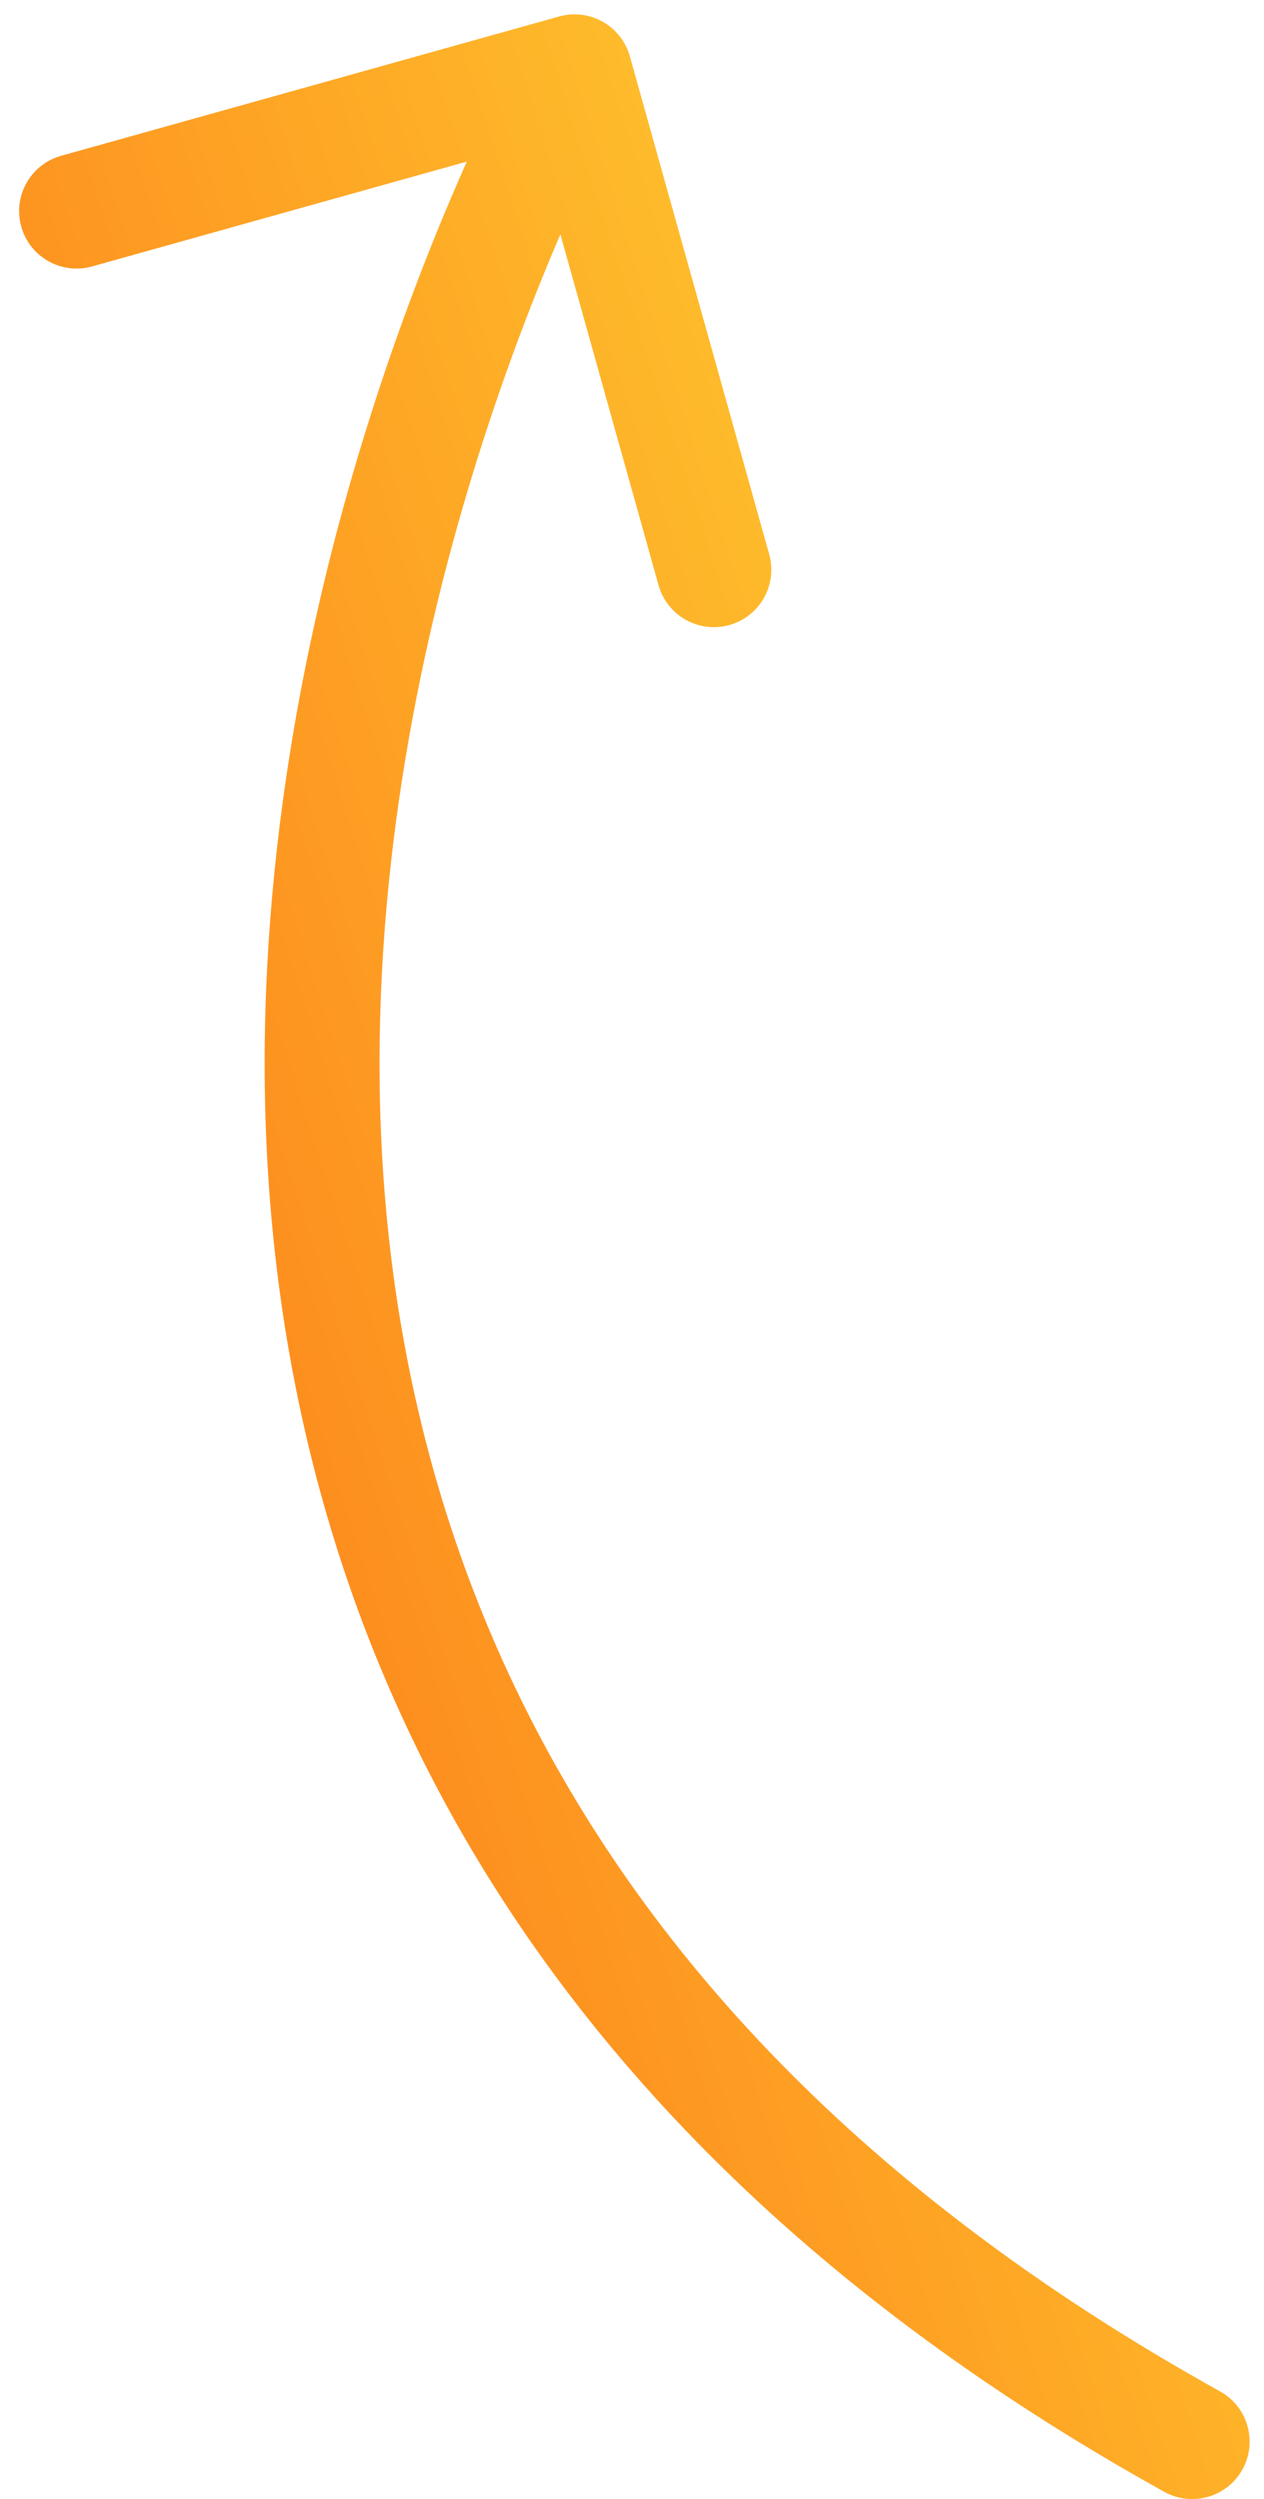 <?xml version="1.0" encoding="UTF-8"?> <svg xmlns="http://www.w3.org/2000/svg" width="44" height="87" viewBox="0 0 44 87" fill="none"><g clip-path="url(#clip0_2908_2)"><path d="M42.471 83.251C43.437 83.787 43.785 85.005 43.248 85.971C42.712 86.936 41.494 87.284 40.529 86.748L42.471 83.251ZM19.461 0.574C20.525 0.276 21.628 0.897 21.926 1.961L26.776 19.295C27.074 20.358 26.453 21.462 25.389 21.76C24.325 22.057 23.222 21.436 22.924 20.373L18.613 4.964L3.204 9.276C2.141 9.573 1.037 8.952 0.74 7.889C0.442 6.825 1.063 5.721 2.127 5.424L19.461 0.574ZM40.529 86.748C27.27 79.383 19.151 70.346 14.512 60.861C9.882 51.394 8.784 41.614 9.348 32.842C9.911 24.076 12.134 16.263 14.206 10.655C15.243 7.846 16.247 5.578 16.995 4.006C17.369 3.22 17.68 2.606 17.899 2.186C18.009 1.975 18.096 1.813 18.157 1.701C18.187 1.645 18.211 1.602 18.228 1.571C18.236 1.556 18.243 1.544 18.248 1.535C18.25 1.531 18.252 1.527 18.254 1.524C18.254 1.523 18.255 1.522 18.256 1.521C18.256 1.52 18.257 1.519 20 2.5C21.743 3.48 21.743 3.48 21.743 3.479C21.744 3.479 21.743 3.479 21.743 3.479C21.743 3.48 21.742 3.481 21.741 3.484C21.739 3.488 21.734 3.495 21.729 3.506C21.717 3.528 21.698 3.562 21.672 3.608C21.622 3.702 21.545 3.845 21.446 4.035C21.248 4.415 20.959 4.985 20.607 5.725C19.903 7.205 18.948 9.361 17.958 12.041C15.975 17.41 13.87 24.832 13.339 33.098C12.809 41.358 13.852 50.407 18.105 59.103C22.349 67.782 29.854 76.243 42.471 83.251L40.529 86.748Z" fill="url(#paint0_linear_2908_2)"></path></g><defs><linearGradient id="paint0_linear_2908_2" x1="0.665" y1="87" x2="55.52" y2="69.385" gradientUnits="userSpaceOnUse"><stop stop-color="#FD6A15"></stop><stop offset="1" stop-color="#FECF30"></stop></linearGradient><clipPath id="clip0_2908_2"><rect width="44" height="87" fill="white"></rect></clipPath></defs></svg> 